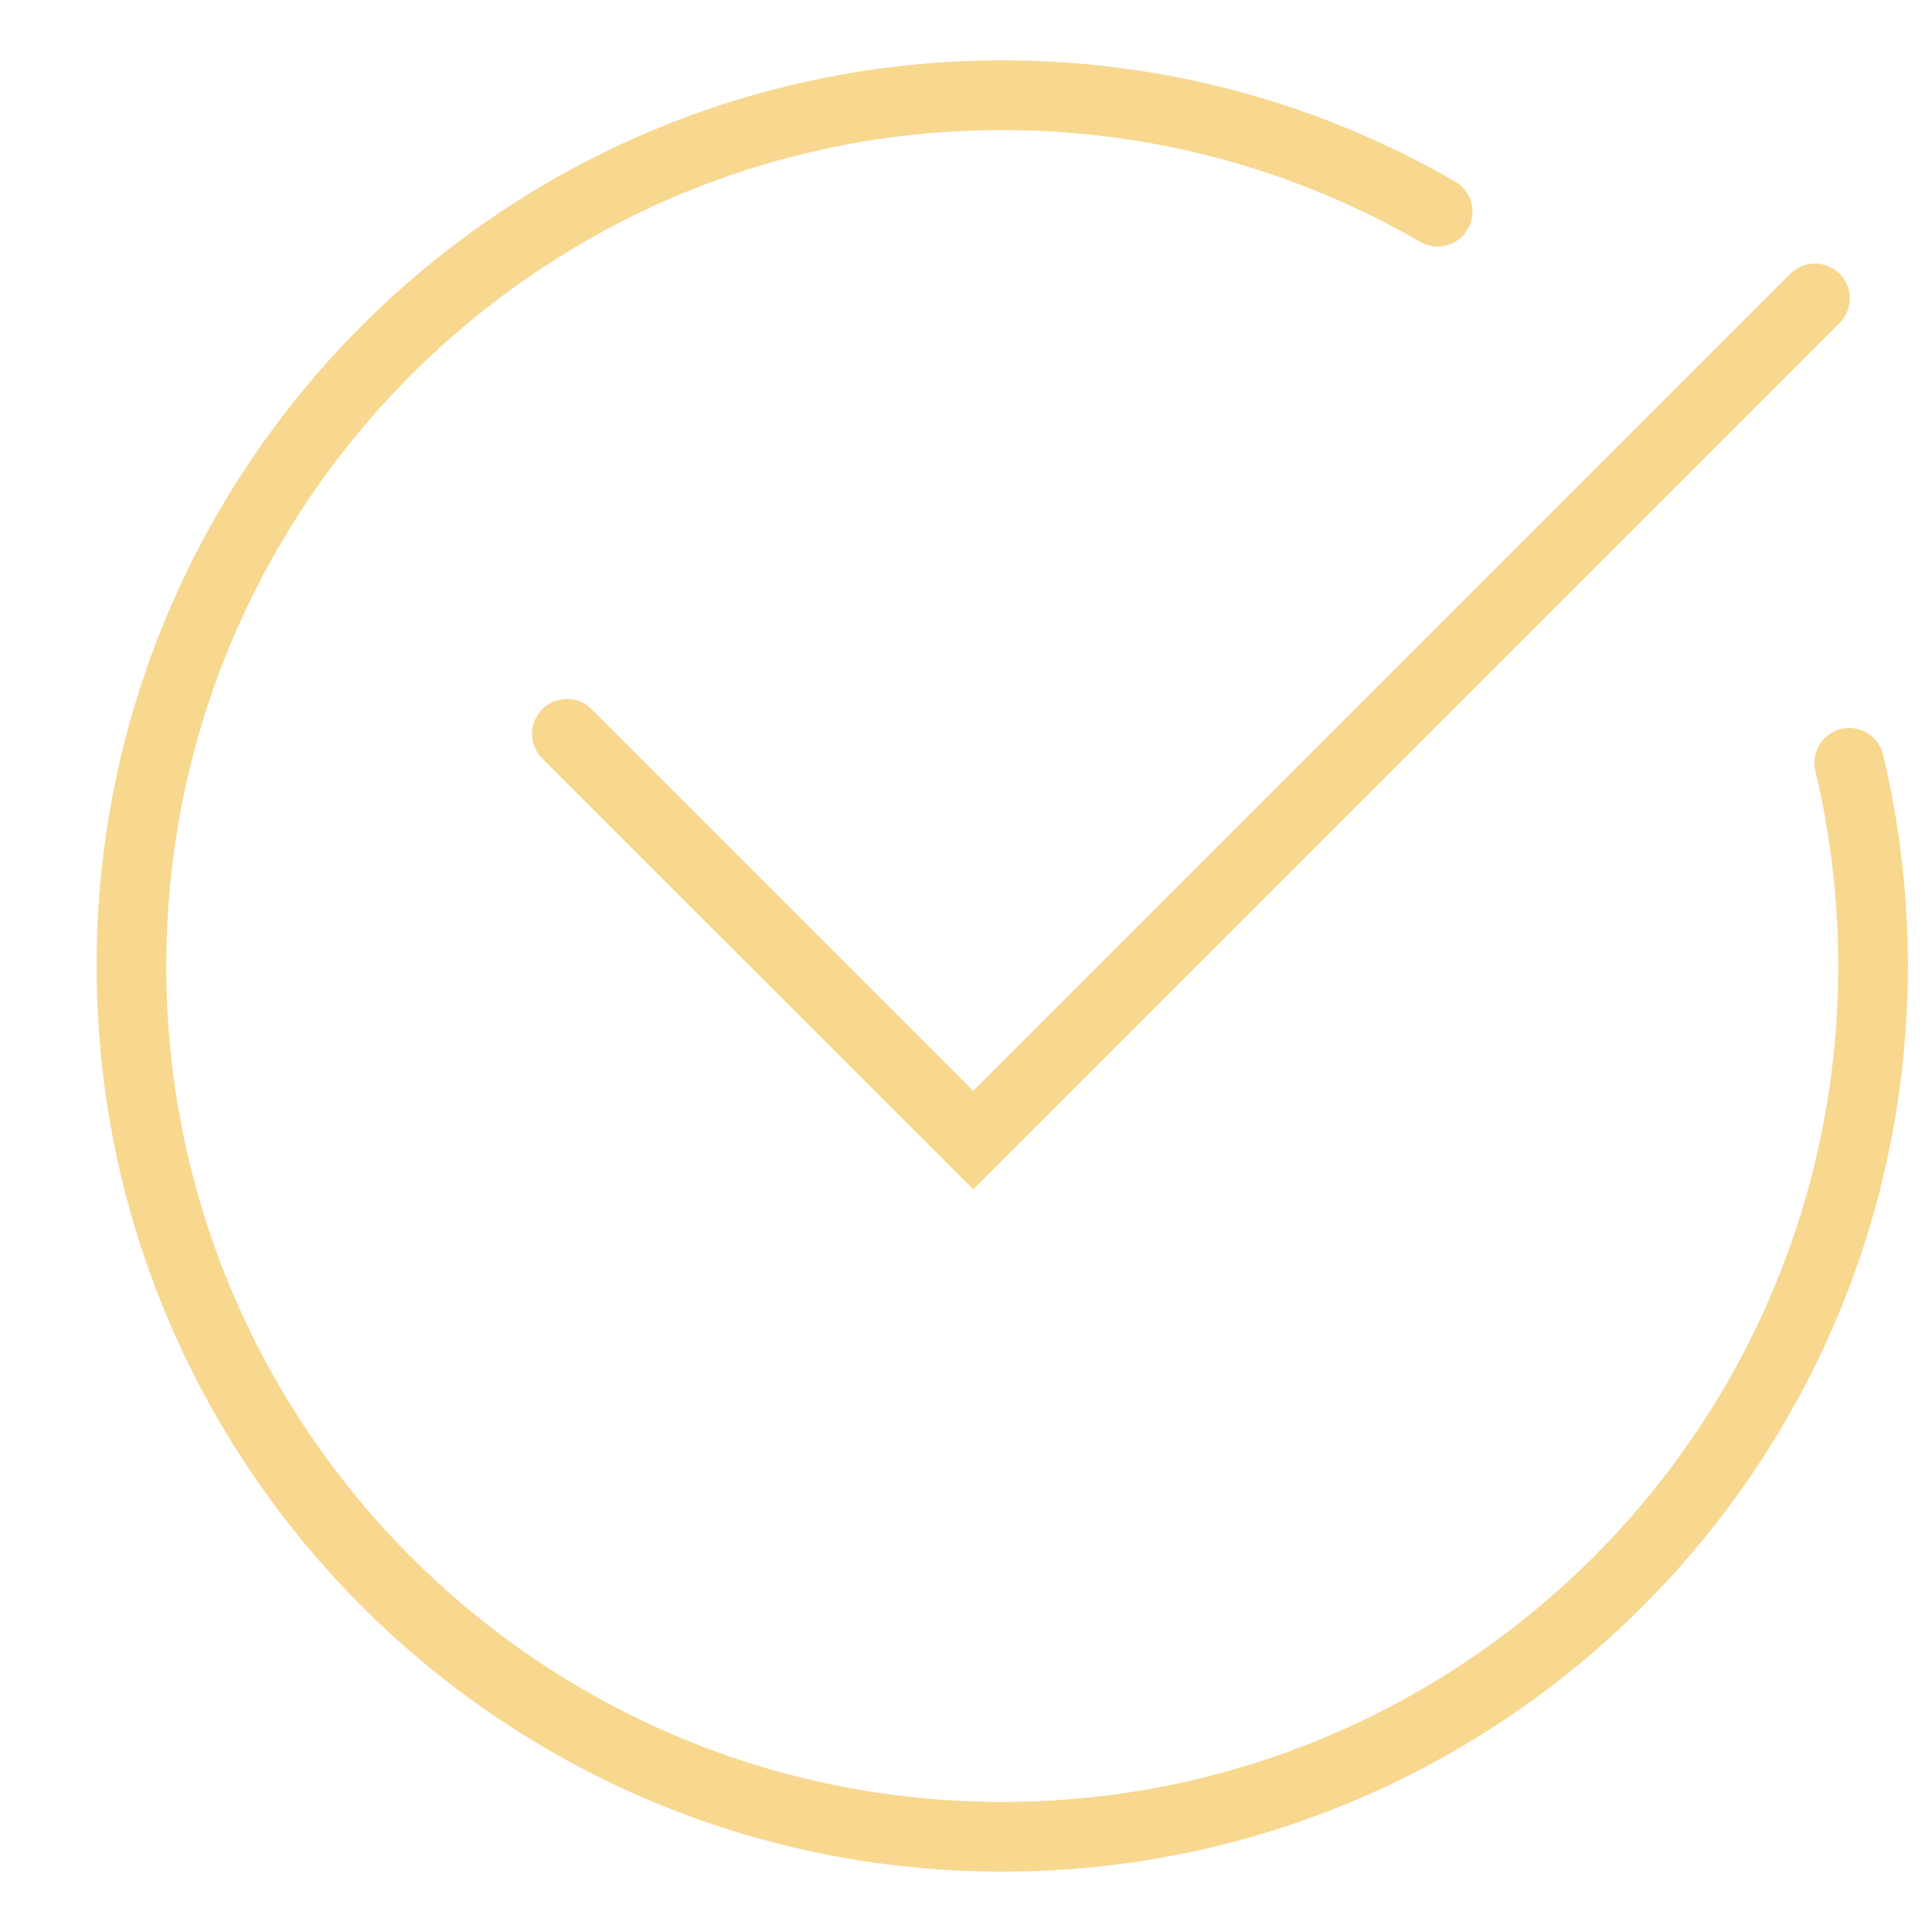 <?xml version="1.0" encoding="UTF-8"?> <svg xmlns="http://www.w3.org/2000/svg" viewBox="1984 2484 32 32" width="32" height="32" data-guides="{&quot;vertical&quot;:[],&quot;horizontal&quot;:[]}"><path fill="#f8d78f" stroke="none" fill-opacity="1" stroke-width="1" stroke-opacity="1" clip-rule="evenodd" color="rgb(51, 51, 51)" fill-rule="evenodd" font-size-adjust="none" id="tSvgcfff565f63" title="Path 1" d="M 2000.6 2486.154 C 1992.953 2486.154 1986.754 2492.353 1986.754 2500C 1986.754 2507.647 1992.953 2513.846 2000.6 2513.846C 2008.247 2513.846 2014.447 2507.647 2014.447 2500C 2014.447 2498.887 2014.315 2497.805 2014.068 2496.769C 2013.994 2496.459 2014.185 2496.148 2014.495 2496.073C 2014.804 2495.999 2015.116 2496.191 2015.19 2496.501C 2015.458 2497.624 2015.6 2498.796 2015.6 2500C 2015.6 2508.284 2008.885 2515 2000.6 2515C 1992.316 2515 1985.6 2508.284 1985.6 2500C 1985.6 2491.716 1992.316 2485 2000.6 2485C 2003.332 2485 2005.894 2485.73 2008.101 2487.007C 2008.377 2487.167 2008.471 2487.52 2008.311 2487.795C 2008.152 2488.071 2007.799 2488.165 2007.523 2488.006C 2005.487 2486.828 2003.123 2486.154 2000.6 2486.154ZM 2014.47 2488.534 C 2014.695 2488.76 2014.695 2489.125 2014.47 2489.35C 2009.686 2494.134 2004.903 2498.917 2000.12 2503.7C 1997.74 2501.321 1995.36 2498.941 1992.981 2496.562C 1992.756 2496.336 1992.756 2495.971 1992.981 2495.746C 1993.206 2495.521 1993.571 2495.521 1993.797 2495.746C 1995.904 2497.854 1998.012 2499.961 2000.12 2502.069C 2004.631 2497.557 2009.142 2493.046 2013.654 2488.534C 2013.879 2488.309 2014.245 2488.309 2014.47 2488.534Z"></path><defs></defs></svg> 